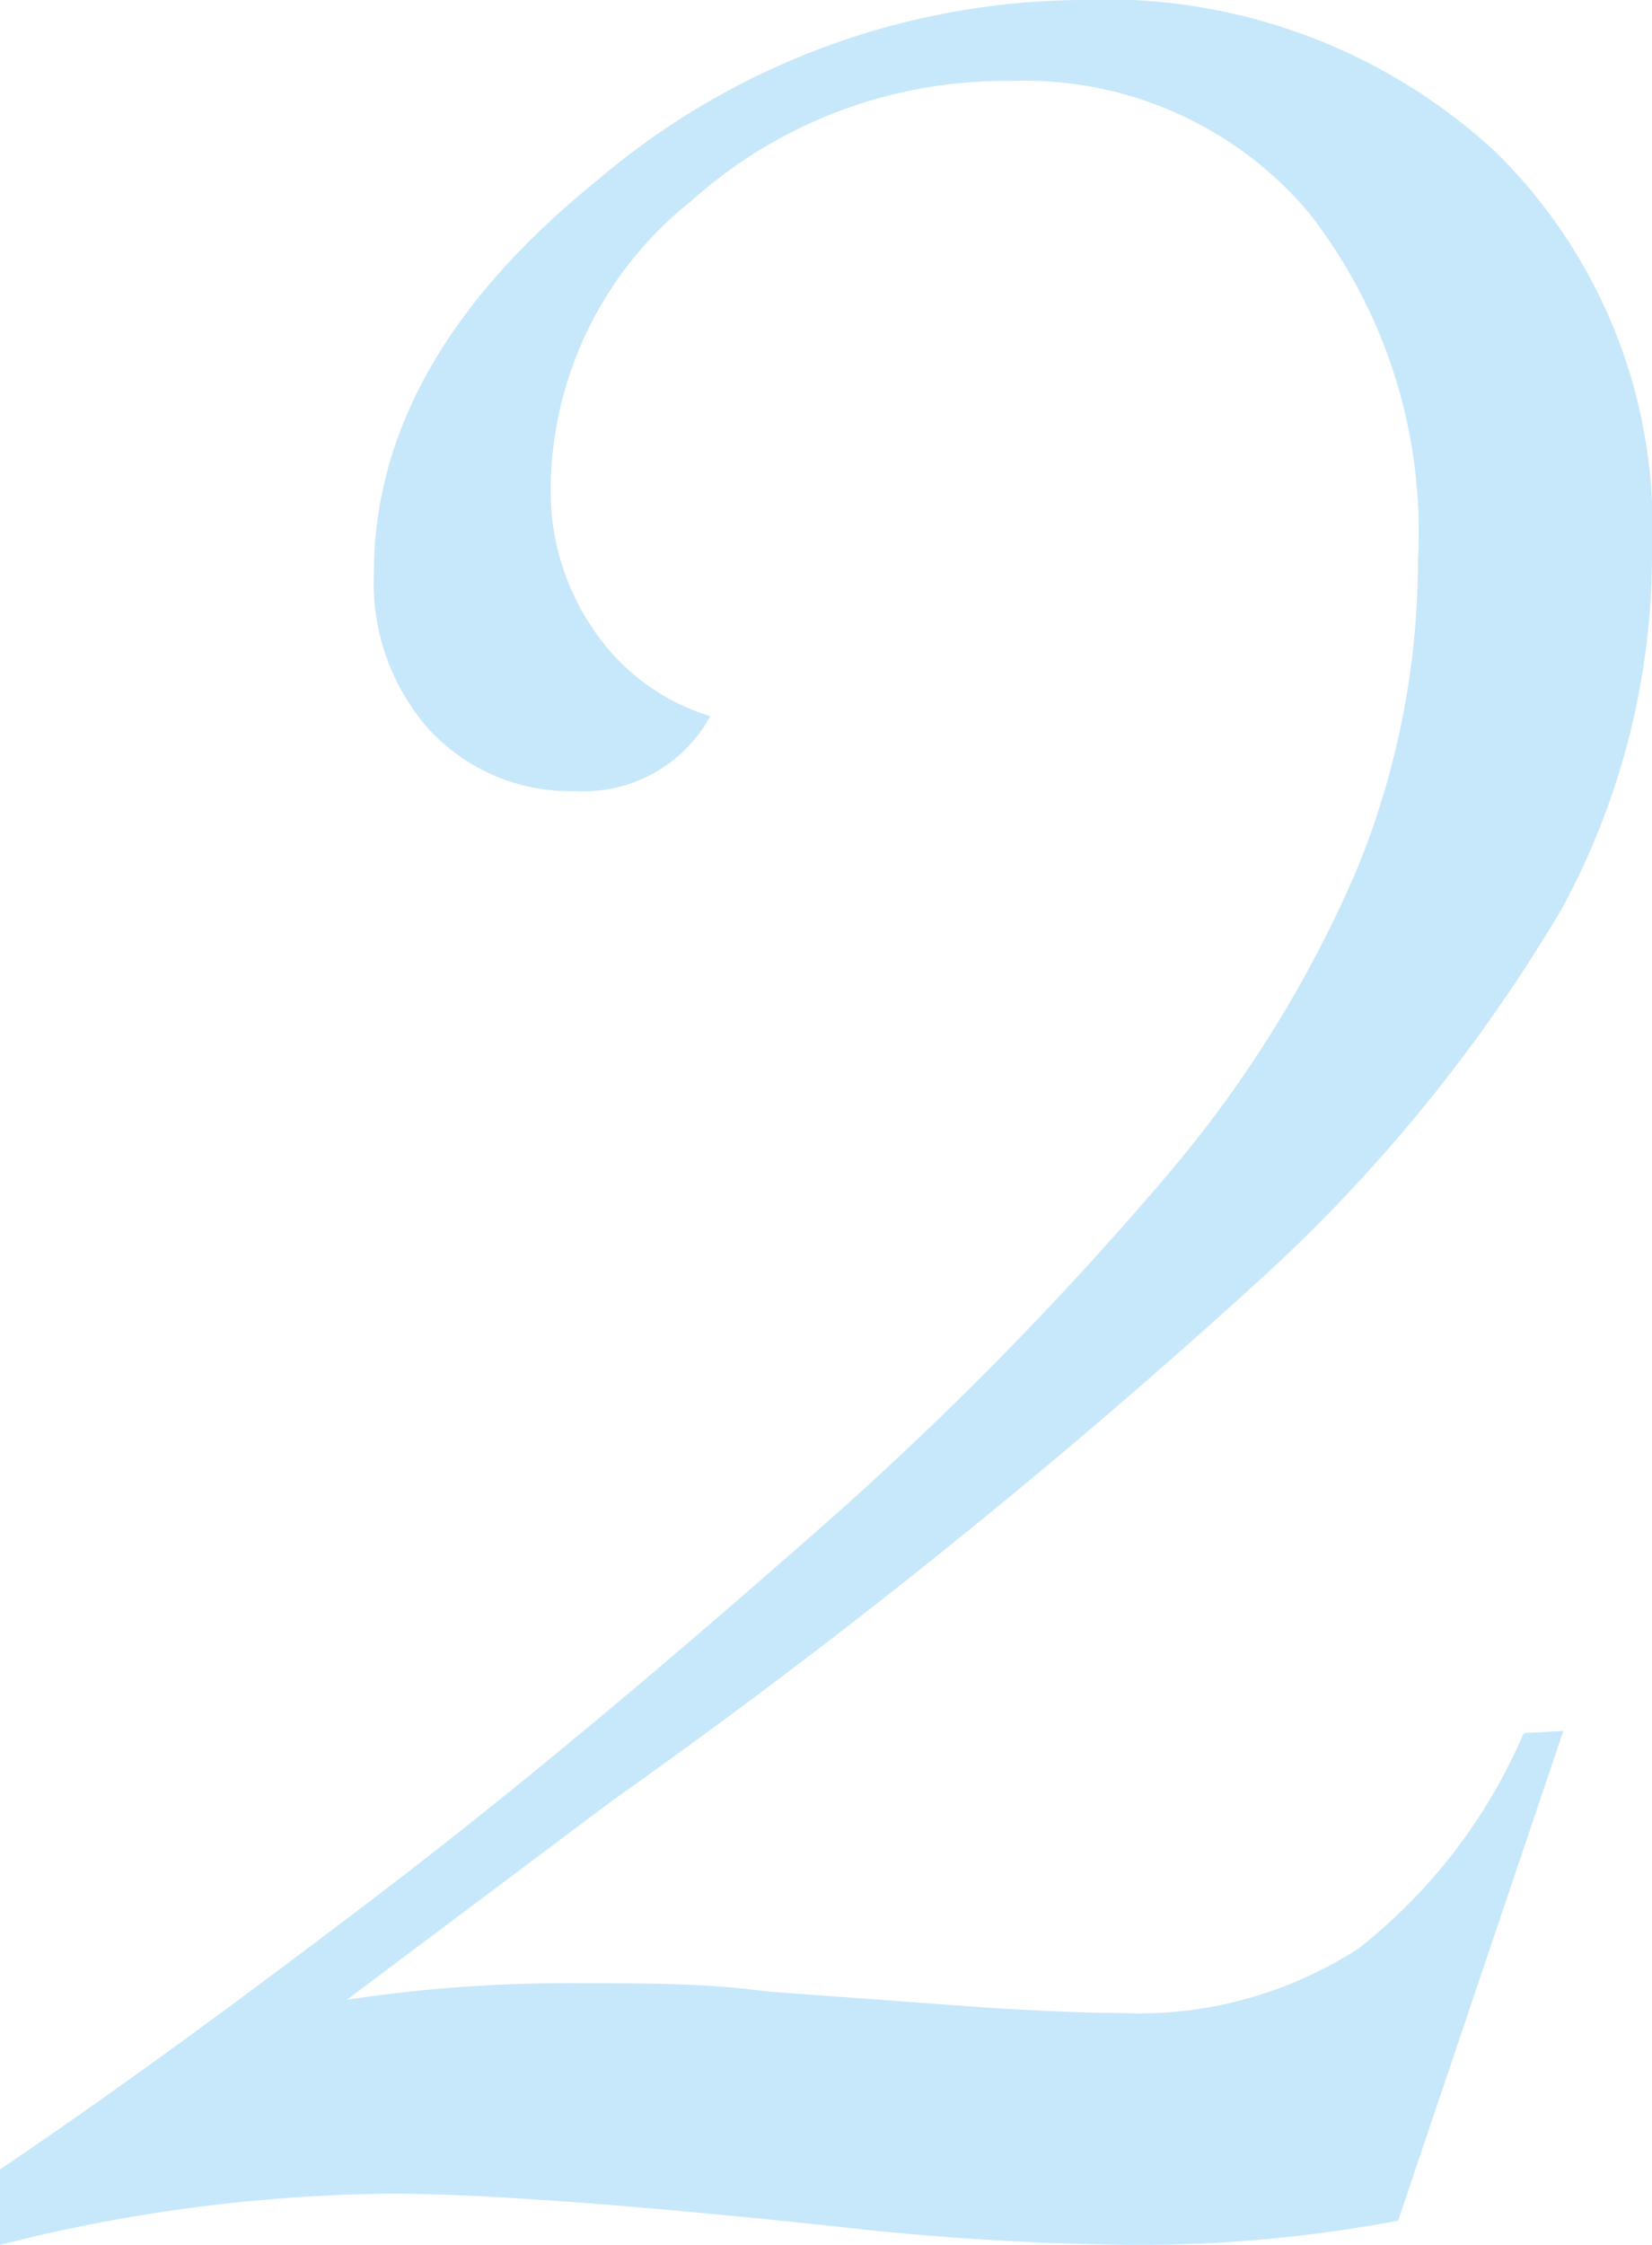 <svg xmlns="http://www.w3.org/2000/svg" width="30" height="40.75" viewBox="0 0 30 40.75"><defs><style>.cls-1{fill:#c7e8fa;}</style></defs><g id="レイヤー_2" data-name="レイヤー 2"><g id="レイヤー_1-2" data-name="レイヤー 1"><path class="cls-1" d="M28.39,31.42l-3,8.89a25.23,25.23,0,0,1-4.79.44,51.13,51.13,0,0,1-5.47-.34q-5.47-.58-8-.59A29.79,29.79,0,0,0,0,40.75V39.38c2.12-1.43,4.41-3.11,6.89-5S12,30.28,14.71,27.9a61.92,61.92,0,0,0,6.47-6.55,21.77,21.77,0,0,0,3.47-5.59,14.82,14.82,0,0,0,1.1-5.6,9.39,9.39,0,0,0-2-6.32,6.75,6.75,0,0,0-5.4-2.37,8.53,8.53,0,0,0-5.81,2.19A6.73,6.73,0,0,0,10,8.84a4.44,4.44,0,0,0,.8,2.62A3.92,3.92,0,0,0,12.9,13a2.62,2.62,0,0,1-2.44,1.36,3.49,3.49,0,0,1-2.67-1.12,4,4,0,0,1-1-2.83c0-2.58,1.35-4.95,4.06-7.14A13.71,13.71,0,0,1,19.59,0a10.43,10.43,0,0,1,7.55,2.74A9.52,9.52,0,0,1,30,10a13.49,13.49,0,0,1-1.64,6.5,29.19,29.19,0,0,1-5.49,6.74,122.45,122.45,0,0,1-11.73,9.43L6.3,36.3A26.79,26.79,0,0,1,10.55,36c1.18,0,2.3,0,3.38.15l3.95.29c1.11.07,1.92.1,2.45.1a7.35,7.35,0,0,0,4.34-1.17,9.93,9.93,0,0,0,3-3.91Z"/></g></g></svg>